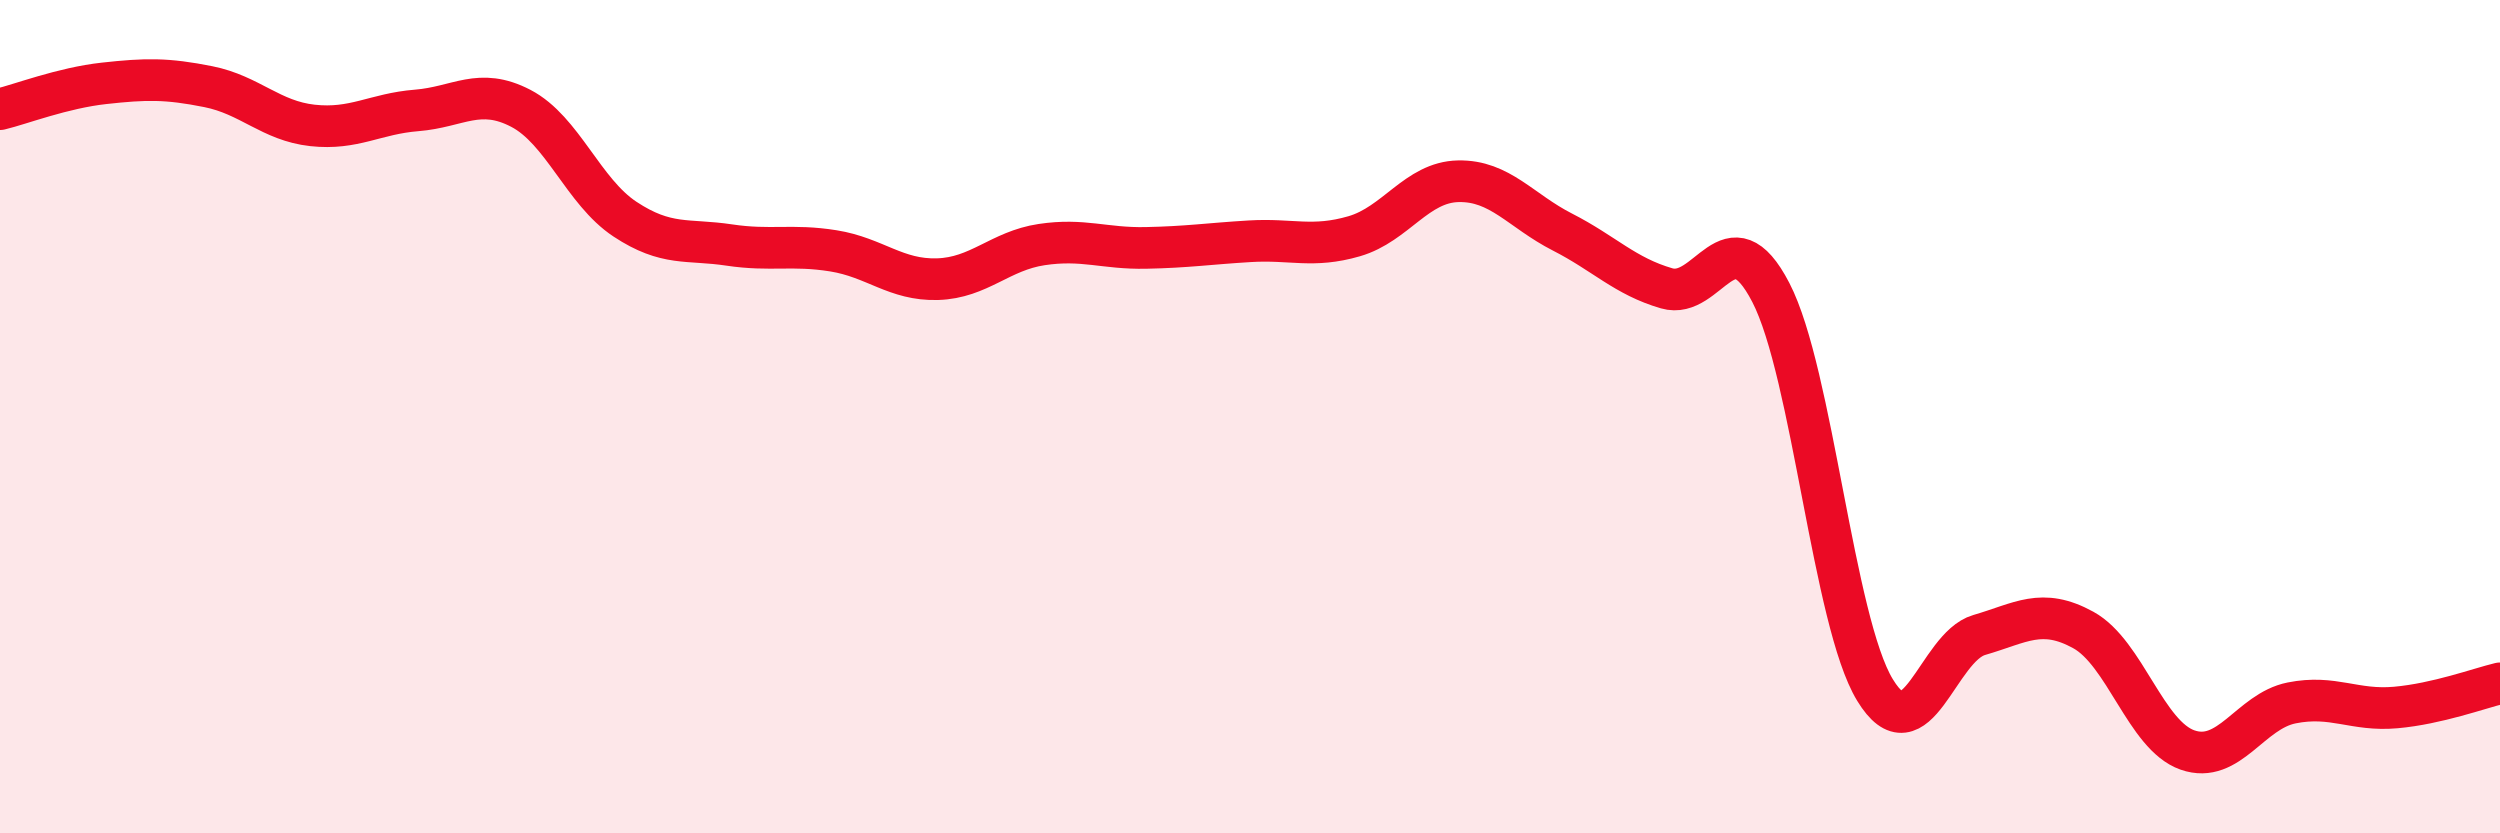
    <svg width="60" height="20" viewBox="0 0 60 20" xmlns="http://www.w3.org/2000/svg">
      <path
        d="M 0,2.62 C 0.5,2.5 1.5,2.11 2.5,2 C 3.5,1.89 4,1.88 5,2.08 C 6,2.28 6.5,2.9 7.5,3.01 C 8.5,3.12 9,2.73 10,2.65 C 11,2.57 11.5,2.08 12.5,2.6 C 13.5,3.12 14,4.6 15,5.26 C 16,5.92 16.5,5.73 17.5,5.88 C 18.5,6.03 19,5.86 20,6.02 C 21,6.18 21.5,6.73 22.5,6.7 C 23.5,6.67 24,6.02 25,5.87 C 26,5.72 26.5,5.97 27.5,5.95 C 28.5,5.93 29,5.85 30,5.79 C 31,5.73 31.5,5.96 32.5,5.67 C 33.5,5.38 34,4.37 35,4.35 C 36,4.33 36.5,5.06 37.5,5.57 C 38.5,6.08 39,6.63 40,6.92 C 41,7.21 41.5,5.09 42.5,7.02 C 43.5,8.95 44,14.92 45,16.56 C 46,18.2 46.5,15.53 47.5,15.24 C 48.5,14.95 49,14.57 50,15.12 C 51,15.67 51.5,17.65 52.5,18 C 53.5,18.35 54,17.07 55,16.87 C 56,16.67 56.5,17.07 57.5,16.98 C 58.5,16.89 59.5,16.52 60,16.4L60 20L0 20Z"
        fill="#EB0A25"
        opacity="0.1"
        stroke-linecap="round"
        stroke-linejoin="round"
      />
      <path
        d="M 0,2.62 C 0.5,2.5 1.5,2.11 2.5,2 C 3.5,1.89 4,1.88 5,2.08 C 6,2.28 6.5,2.9 7.5,3.01 C 8.5,3.12 9,2.73 10,2.65 C 11,2.57 11.5,2.08 12.5,2.6 C 13.5,3.12 14,4.6 15,5.26 C 16,5.92 16.5,5.73 17.5,5.88 C 18.5,6.03 19,5.86 20,6.02 C 21,6.18 21.5,6.73 22.5,6.7 C 23.5,6.67 24,6.02 25,5.87 C 26,5.72 26.5,5.97 27.5,5.95 C 28.5,5.93 29,5.85 30,5.79 C 31,5.73 31.5,5.96 32.5,5.67 C 33.5,5.38 34,4.37 35,4.35 C 36,4.33 36.5,5.06 37.5,5.57 C 38.5,6.08 39,6.63 40,6.92 C 41,7.21 41.5,5.09 42.5,7.02 C 43.5,8.95 44,14.92 45,16.56 C 46,18.2 46.5,15.53 47.5,15.24 C 48.5,14.95 49,14.57 50,15.12 C 51,15.67 51.5,17.65 52.5,18 C 53.5,18.35 54,17.07 55,16.87 C 56,16.67 56.5,17.07 57.5,16.98 C 58.5,16.89 59.5,16.52 60,16.4"
        stroke="#EB0A25"
        stroke-width="1"
        fill="none"
        stroke-linecap="round"
        stroke-linejoin="round"
      />
    </svg>
  